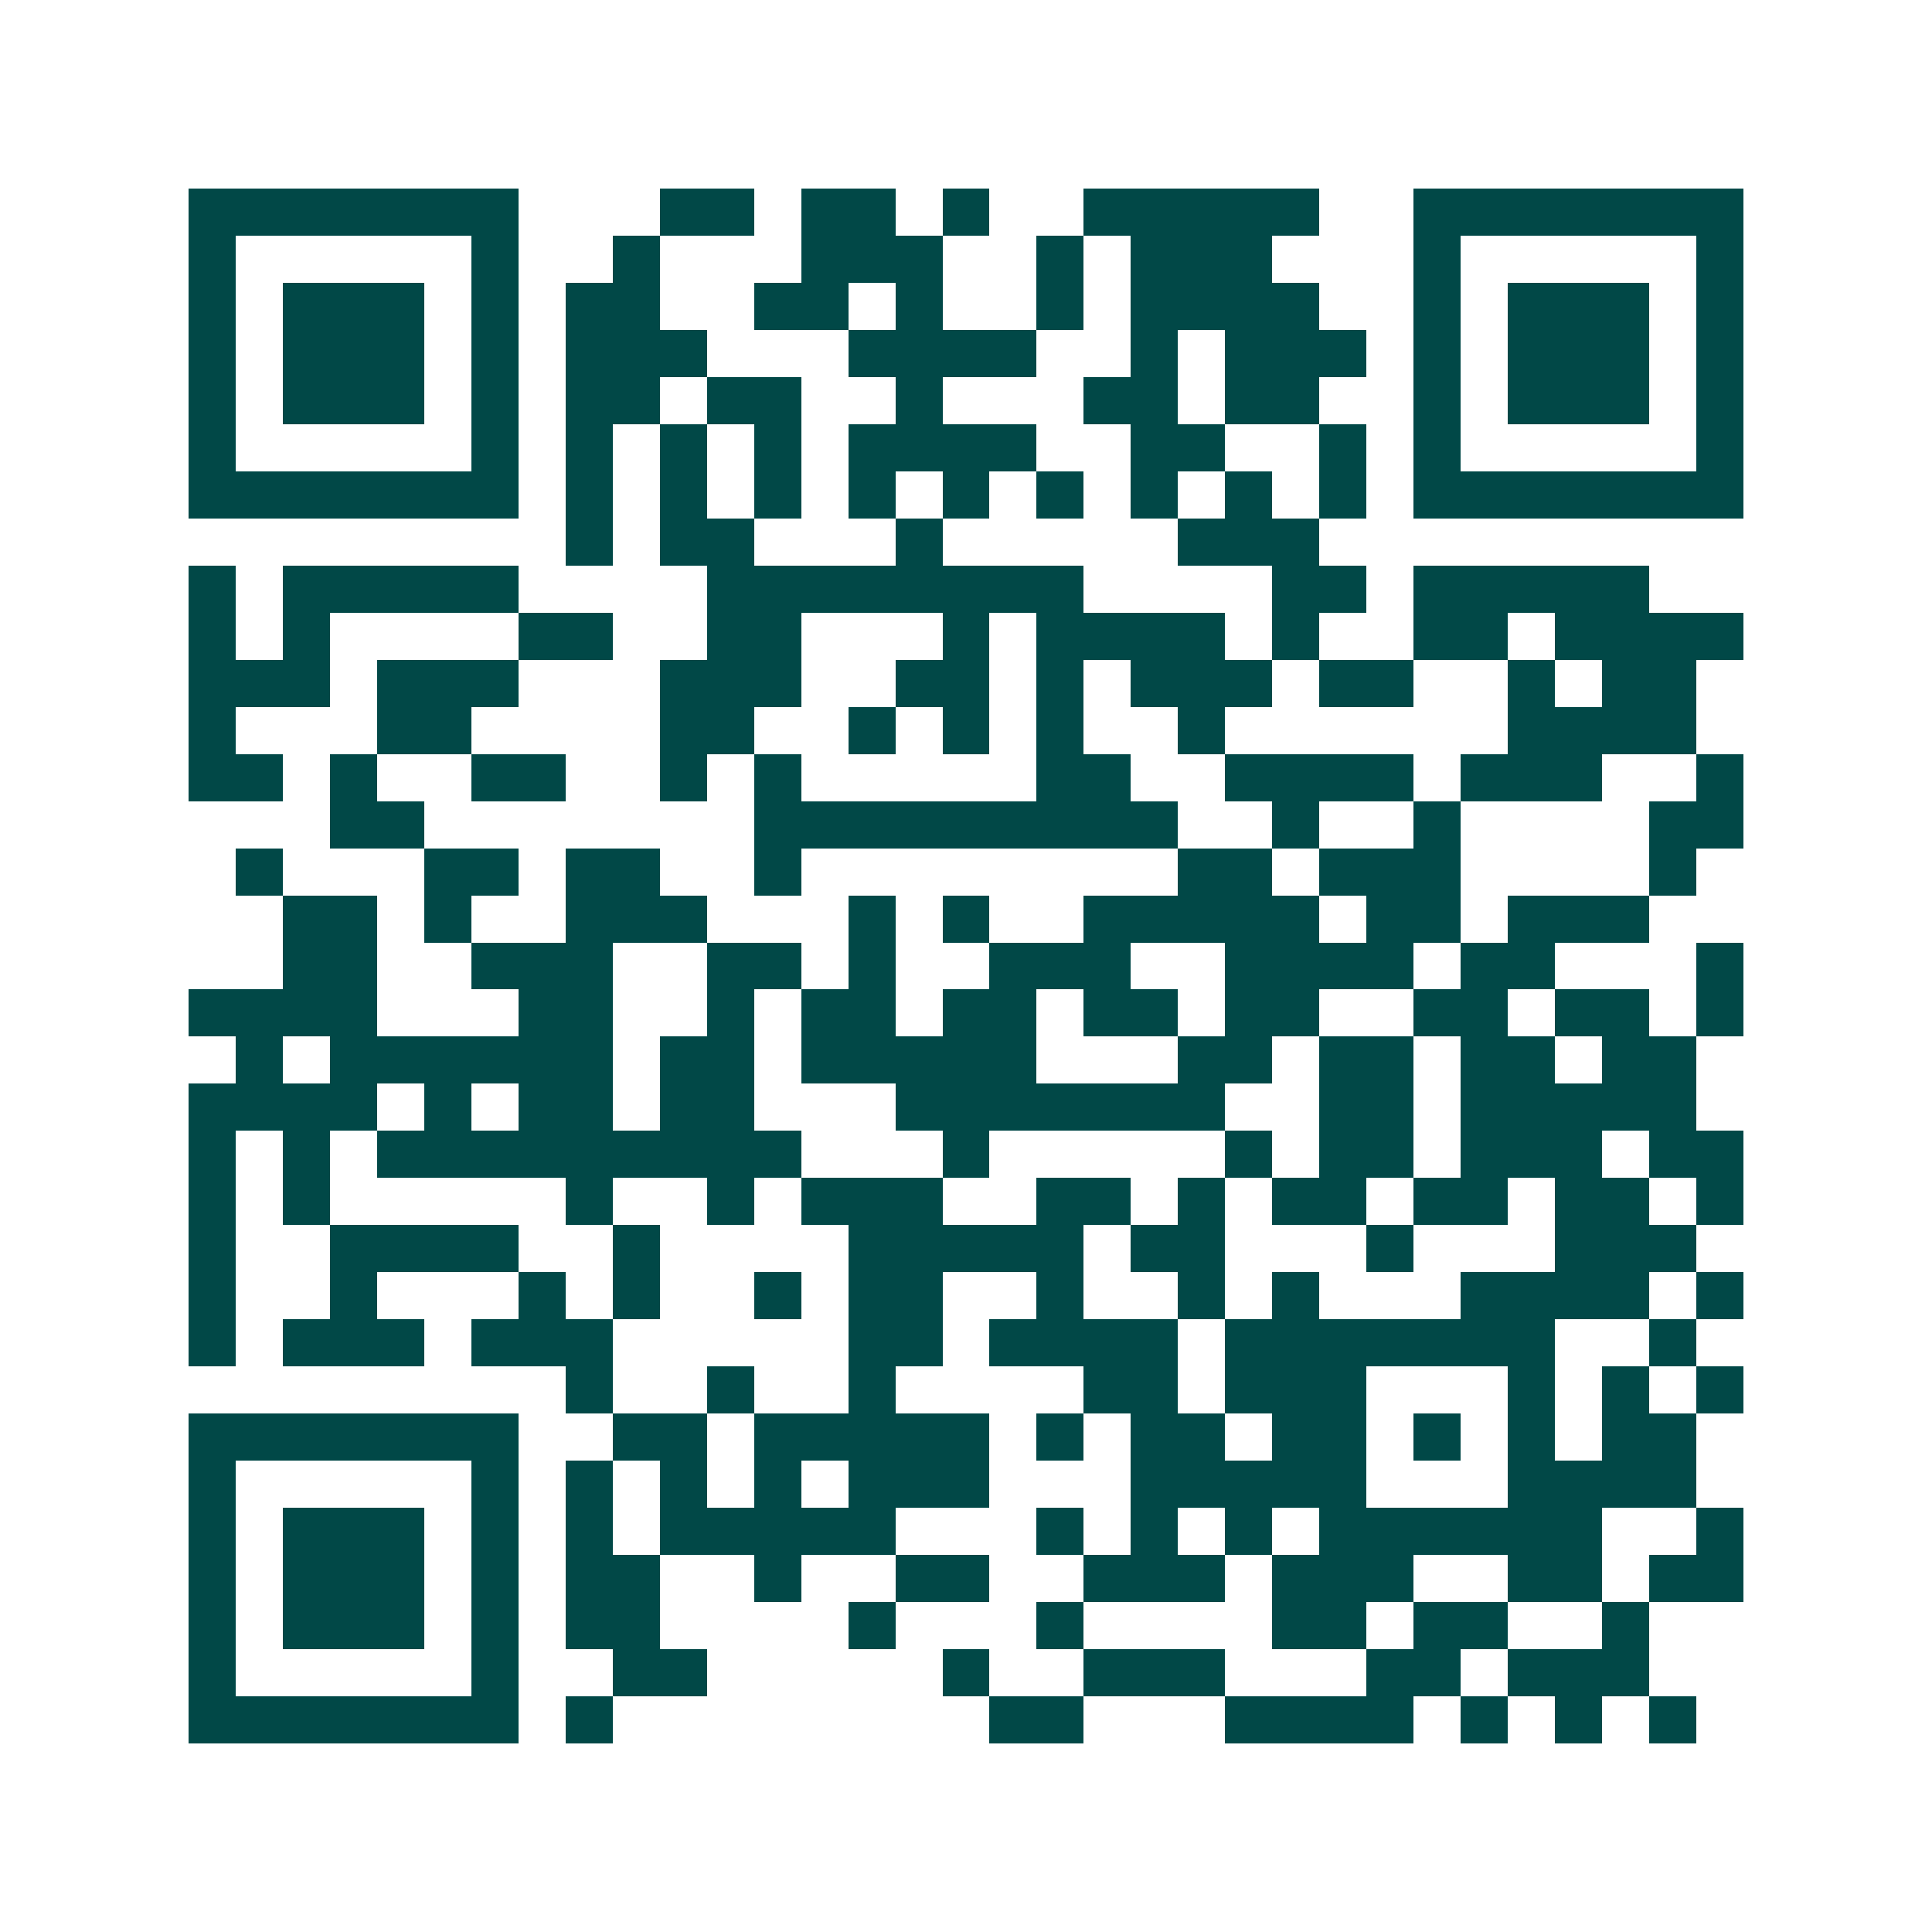 <svg xmlns="http://www.w3.org/2000/svg" width="200" height="200" viewBox="0 0 41 41" shape-rendering="crispEdges"><path fill="#ffffff" d="M0 0h41v41H0z"/><path stroke="#014847" d="M4 4.5h7m3 0h2m1 0h2m1 0h1m2 0h5m2 0h7M4 5.5h1m5 0h1m2 0h1m3 0h3m2 0h1m1 0h3m3 0h1m5 0h1M4 6.5h1m1 0h3m1 0h1m1 0h2m2 0h2m1 0h1m2 0h1m1 0h4m2 0h1m1 0h3m1 0h1M4 7.5h1m1 0h3m1 0h1m1 0h3m3 0h4m2 0h1m1 0h3m1 0h1m1 0h3m1 0h1M4 8.5h1m1 0h3m1 0h1m1 0h2m1 0h2m2 0h1m3 0h2m1 0h2m2 0h1m1 0h3m1 0h1M4 9.5h1m5 0h1m1 0h1m1 0h1m1 0h1m1 0h4m2 0h2m2 0h1m1 0h1m5 0h1M4 10.5h7m1 0h1m1 0h1m1 0h1m1 0h1m1 0h1m1 0h1m1 0h1m1 0h1m1 0h1m1 0h7M12 11.5h1m1 0h2m3 0h1m5 0h3M4 12.5h1m1 0h5m4 0h8m4 0h2m1 0h5M4 13.5h1m1 0h1m4 0h2m2 0h2m3 0h1m1 0h4m1 0h1m2 0h2m1 0h4M4 14.5h3m1 0h3m3 0h3m2 0h2m1 0h1m1 0h3m1 0h2m2 0h1m1 0h2M4 15.5h1m3 0h2m4 0h2m2 0h1m1 0h1m1 0h1m2 0h1m6 0h4M4 16.5h2m1 0h1m2 0h2m2 0h1m1 0h1m5 0h2m2 0h4m1 0h3m2 0h1M7 17.5h2m7 0h9m2 0h1m2 0h1m4 0h2M5 18.5h1m3 0h2m1 0h2m2 0h1m8 0h2m1 0h3m4 0h1M6 19.5h2m1 0h1m2 0h3m3 0h1m1 0h1m2 0h5m1 0h2m1 0h3M6 20.5h2m2 0h3m2 0h2m1 0h1m2 0h3m2 0h4m1 0h2m3 0h1M4 21.5h4m3 0h2m2 0h1m1 0h2m1 0h2m1 0h2m1 0h2m2 0h2m1 0h2m1 0h1M5 22.5h1m1 0h6m1 0h2m1 0h5m3 0h2m1 0h2m1 0h2m1 0h2M4 23.5h4m1 0h1m1 0h2m1 0h2m3 0h7m2 0h2m1 0h5M4 24.5h1m1 0h1m1 0h9m3 0h1m5 0h1m1 0h2m1 0h3m1 0h2M4 25.5h1m1 0h1m5 0h1m2 0h1m1 0h3m2 0h2m1 0h1m1 0h2m1 0h2m1 0h2m1 0h1M4 26.5h1m2 0h4m2 0h1m4 0h5m1 0h2m3 0h1m3 0h3M4 27.5h1m2 0h1m3 0h1m1 0h1m2 0h1m1 0h2m2 0h1m2 0h1m1 0h1m3 0h4m1 0h1M4 28.5h1m1 0h3m1 0h3m5 0h2m1 0h4m1 0h7m2 0h1M12 29.5h1m2 0h1m2 0h1m4 0h2m1 0h3m3 0h1m1 0h1m1 0h1M4 30.5h7m2 0h2m1 0h5m1 0h1m1 0h2m1 0h2m1 0h1m1 0h1m1 0h2M4 31.5h1m5 0h1m1 0h1m1 0h1m1 0h1m1 0h3m3 0h5m3 0h4M4 32.5h1m1 0h3m1 0h1m1 0h1m1 0h5m3 0h1m1 0h1m1 0h1m1 0h6m2 0h1M4 33.5h1m1 0h3m1 0h1m1 0h2m2 0h1m2 0h2m2 0h3m1 0h3m2 0h2m1 0h2M4 34.5h1m1 0h3m1 0h1m1 0h2m4 0h1m3 0h1m4 0h2m1 0h2m2 0h1M4 35.5h1m5 0h1m2 0h2m5 0h1m2 0h3m3 0h2m1 0h3M4 36.5h7m1 0h1m8 0h2m3 0h4m1 0h1m1 0h1m1 0h1"/></svg>
